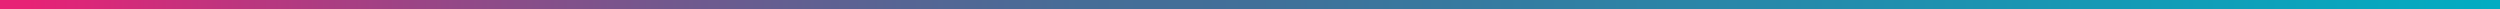 <?xml version="1.0" encoding="UTF-8" standalone="no"?>
<!-- Created with Inkscape (http://www.inkscape.org/) -->

<svg
   width="361.421mm"
   height="1.323mm"
   viewBox="0 0 361.421 1.323"
   version="1.1"
   id="svg5"
   inkscape:export-filename="divisor.png"
   inkscape:export-xdpi="96"
   inkscape:export-ydpi="96"
   inkscape:version="1.2.2 (b0a8486541, 2022-12-01)"
   sodipodi:docname="divisor.svg"
   xmlns:inkscape="http://www.inkscape.org/namespaces/inkscape"
   xmlns:sodipodi="http://sodipodi.sourceforge.net/DTD/sodipodi-0.dtd"
   xmlns="http://www.w3.org/2000/svg"
   xmlns:svg="http://www.w3.org/2000/svg">
  <sodipodi:namedview
     id="namedview7"
     pagecolor="#ffffff"
     bordercolor="#666666"
     borderopacity="1.0"
     inkscape:showpageshadow="2"
     inkscape:pageopacity="0.0"
     inkscape:pagecheckerboard="0"
     inkscape:deskcolor="#d1d1d1"
     inkscape:document-units="mm"
     showgrid="false"
     inkscape:zoom="0.73139029"
     inkscape:cx="479.90793"
     inkscape:cy="248.15752"
     inkscape:window-width="1920"
     inkscape:window-height="1002"
     inkscape:window-x="0"
     inkscape:window-y="0"
     inkscape:window-maximized="1"
     inkscape:current-layer="layer1" />
  <defs
     id="defs2">
    <linearGradient
       id="paint0_linear_3391_523"
       x1="15.582"
       y1="2.471"
       x2="1381.58"
       y2="2.471"
       gradientUnits="userSpaceOnUse"
       gradientTransform="matrix(0.265,0,0,0.265,-104.742,83.265)">
      <stop
         stop-color="#E72276"
         id="stop11" />
      <stop
         offset="0.07"
         stop-color="#C3327D"
         id="stop13" />
      <stop
         offset="0.17"
         stop-color="#944887"
         id="stop15" />
      <stop
         offset="0.26"
         stop-color="#70598E"
         id="stop17" />
      <stop
         offset="0.35"
         stop-color="#566594"
         id="stop19" />
      <stop
         offset="0.42"
         stop-color="#466D97"
         id="stop21" />
      <stop
         offset="0.49"
         stop-color="#417099"
         id="stop23" />
      <stop
         offset="1"
         stop-color="#00AEC3"
         id="stop25" />
    </linearGradient>
  </defs>
  <g
     inkscape:label="Layer 1"
     inkscape:groupmode="layer"
     id="layer1"
     transform="translate(104.742,-83.265)">
    <path
       d="M 256.679,84.588 H -104.742 V 83.265 h 361.421 z"
       fill="url(#paint0_linear_3391_523)"
       id="path9"
       style="fill:url(#paint0_linear_3391_523);stroke-width:0.265" />
  </g>
</svg>
